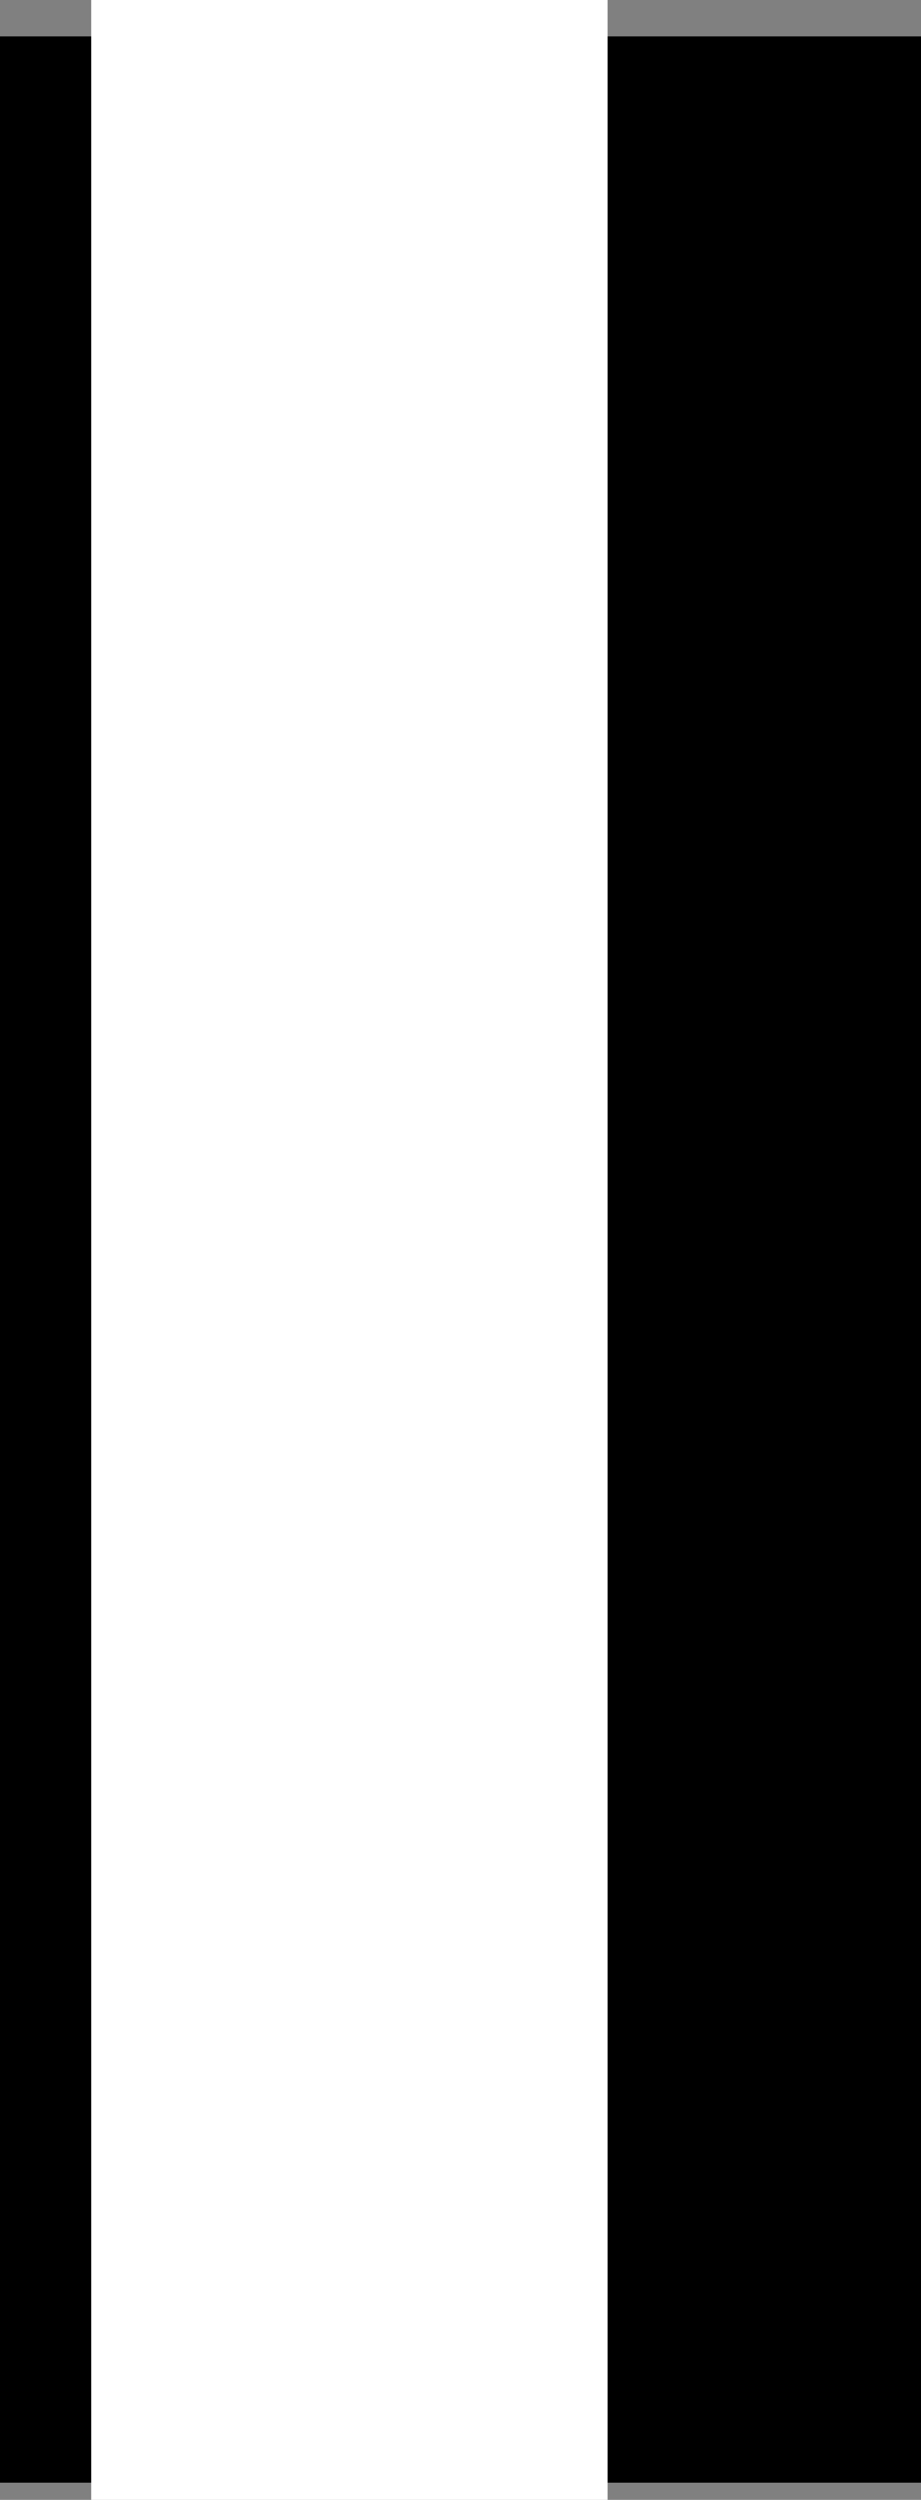<?xml version="1.0" encoding="UTF-8" standalone="no"?>
<svg
   version="1.0"
   width="57.419mm"
   height="155.711mm"
   id="svg2"
   sodipodi:docname="Stark I.wmf"
   xmlns:inkscape="http://www.inkscape.org/namespaces/inkscape"
   xmlns:sodipodi="http://sodipodi.sourceforge.net/DTD/sodipodi-0.dtd"
   xmlns="http://www.w3.org/2000/svg"
   xmlns:svg="http://www.w3.org/2000/svg">
  <rect width="100%" height="100%" fill="#808080" stroke="none"/>
  <sodipodi:namedview
     id="namedview2"
     pagecolor="#ffffff"
     bordercolor="#000000"
     borderopacity="0.25"
     inkscape:showpageshadow="2"
     inkscape:pageopacity="0.0"
     inkscape:pagecheckerboard="0"
     inkscape:deskcolor="#d1d1d1"
     inkscape:document-units="mm" />
  <defs
     id="defs1">
    <pattern
       id="WMFhbasepattern"
       patternUnits="userSpaceOnUse"
       width="6"
       height="6"
       x="0"
       y="0" />
  </defs>
  <path
     style="fill:#000000;fill-opacity:1;fill-rule:evenodd;stroke:none"
     d="M 217.017,584.475 H 0 V 8.564 H 217.017 V 584.475 Z"
     id="path1" />
  <path
     style="fill:#ffffff;fill-opacity:1;fill-rule:evenodd;stroke:none"
     d="M 21.492,588.515 V 0 H 143.17 V 588.515 H 21.492 Z"
     id="path2" />
</svg>
